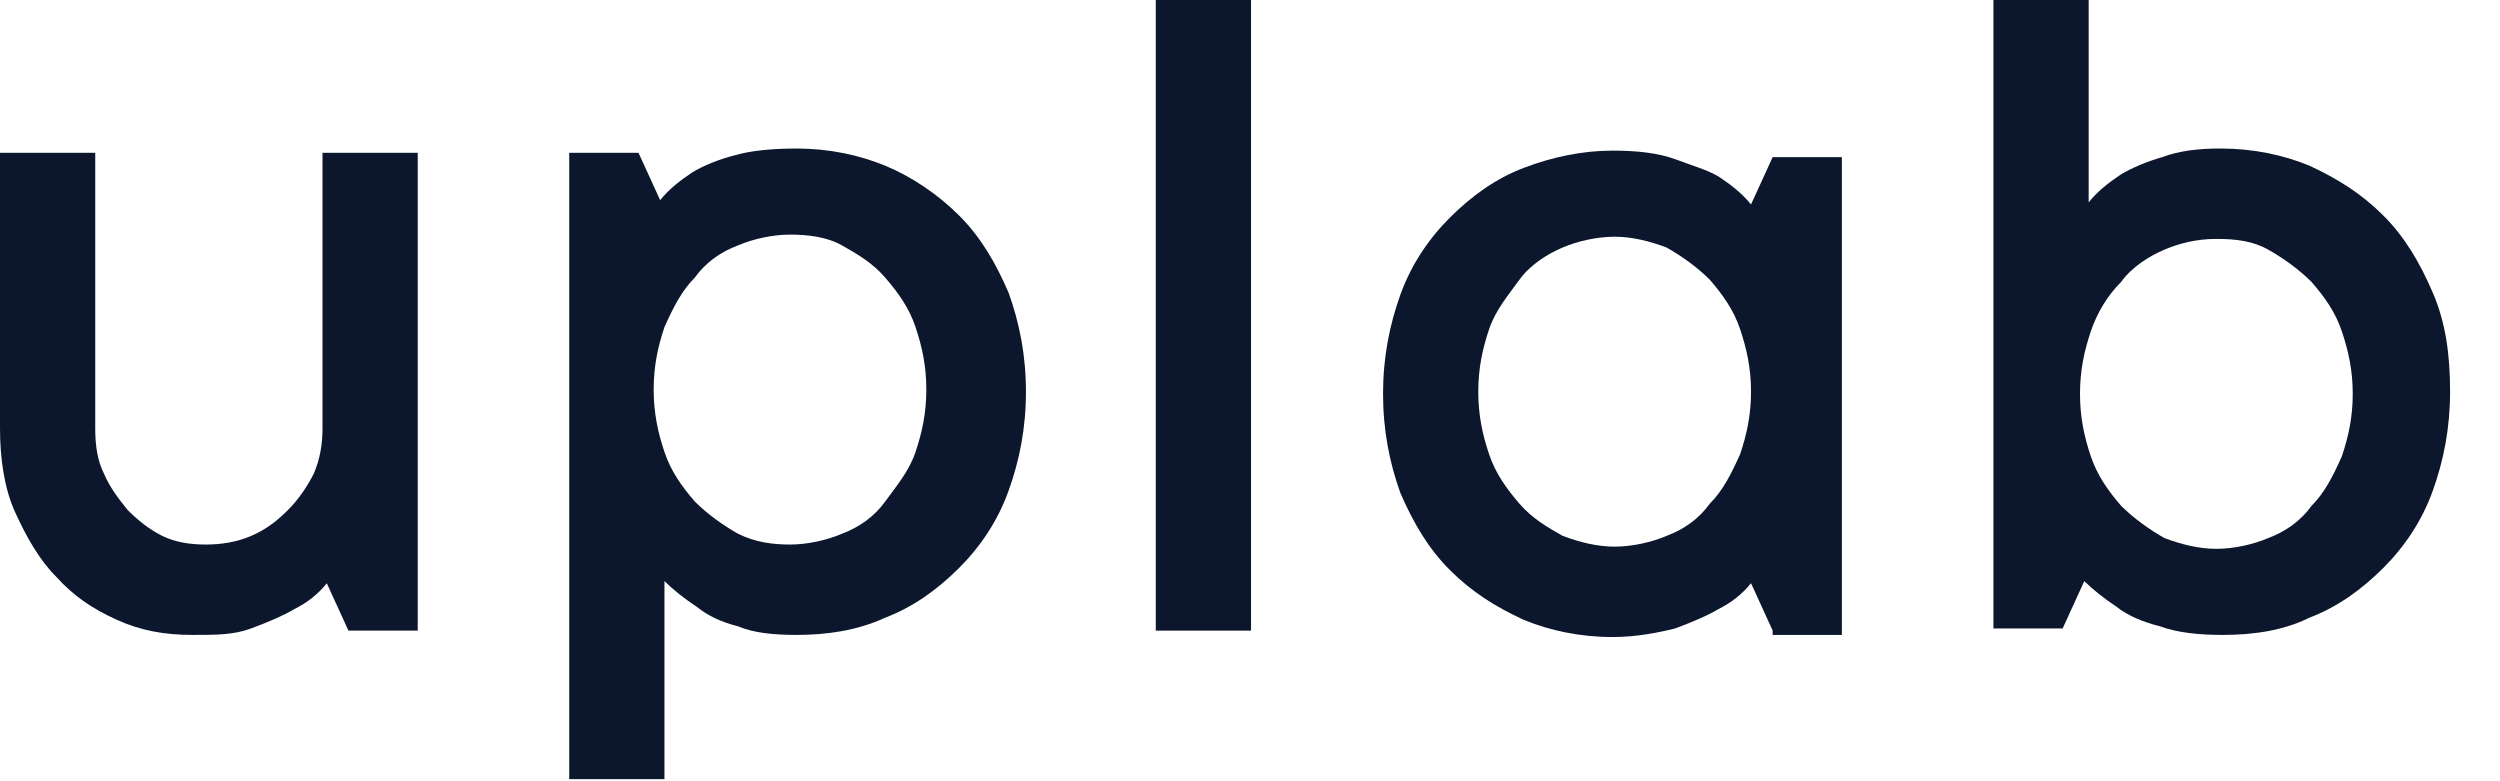 <?xml version="1.0" encoding="UTF-8"?> <svg xmlns="http://www.w3.org/2000/svg" width="32" height="10" viewBox="0 0 32 10" fill="none"> <g clip-path="url(#clip0)"> <path d="M2.466 8.127C2.106 8.127 1.801 8.072 1.496 7.934C1.191 7.796 0.942 7.631 0.72 7.383C0.499 7.163 0.332 6.86 0.194 6.557C0.055 6.254 0 5.868 0 5.482V1.956H1.219V5.482C1.219 5.703 1.247 5.895 1.33 6.061C1.413 6.254 1.524 6.391 1.635 6.529C1.773 6.667 1.912 6.777 2.078 6.86C2.244 6.942 2.438 6.97 2.632 6.97C2.826 6.97 3.02 6.942 3.214 6.86C3.408 6.777 3.546 6.667 3.685 6.529C3.823 6.391 3.934 6.226 4.017 6.061C4.1 5.868 4.128 5.675 4.128 5.482V1.956H5.347V8.072H4.46L4.183 7.466C4.073 7.603 3.934 7.714 3.768 7.796C3.629 7.879 3.435 7.962 3.214 8.044C2.992 8.127 2.77 8.127 2.466 8.127Z" fill="#0C172D"></path> <path d="M10.195 1.901C10.611 1.901 10.998 1.984 11.331 2.121C11.663 2.259 11.996 2.479 12.273 2.755C12.55 3.03 12.744 3.361 12.91 3.747C13.049 4.132 13.132 4.546 13.132 5.014C13.132 5.482 13.049 5.895 12.91 6.281C12.772 6.667 12.55 6.997 12.273 7.273C11.996 7.548 11.691 7.769 11.331 7.906C10.971 8.072 10.583 8.127 10.195 8.127C9.89 8.127 9.641 8.099 9.447 8.017C9.225 7.961 9.059 7.879 8.921 7.769C8.754 7.658 8.616 7.548 8.505 7.438V9.973H7.286V1.956H8.173L8.45 2.562C8.561 2.424 8.699 2.314 8.865 2.204C9.004 2.121 9.198 2.039 9.419 1.984C9.613 1.928 9.89 1.901 10.195 1.901ZM10.112 6.97C10.334 6.97 10.583 6.915 10.777 6.832C10.998 6.749 11.192 6.612 11.331 6.419C11.47 6.226 11.636 6.033 11.719 5.785C11.802 5.537 11.857 5.289 11.857 4.986C11.857 4.683 11.802 4.435 11.719 4.187C11.636 3.939 11.497 3.747 11.331 3.554C11.165 3.361 10.971 3.251 10.777 3.141C10.583 3.03 10.334 3.003 10.112 3.003C9.89 3.003 9.641 3.058 9.447 3.141C9.225 3.223 9.031 3.361 8.893 3.554C8.727 3.719 8.616 3.939 8.505 4.187C8.422 4.435 8.367 4.683 8.367 4.986C8.367 5.289 8.422 5.537 8.505 5.785C8.588 6.033 8.727 6.226 8.893 6.419C9.059 6.584 9.253 6.722 9.447 6.832C9.669 6.942 9.89 6.97 10.112 6.97Z" fill="#0C172D"></path> <path d="M16.013 8.072H14.794V0H16.013V8.072Z" fill="#0C172D"></path> <path d="M22.69 8.071L22.413 7.465C22.302 7.603 22.163 7.713 21.997 7.796C21.858 7.879 21.665 7.961 21.443 8.044C21.221 8.099 20.944 8.154 20.64 8.154C20.224 8.154 19.836 8.071 19.504 7.934C19.143 7.768 18.839 7.576 18.562 7.3C18.285 7.025 18.091 6.694 17.924 6.308C17.786 5.923 17.703 5.509 17.703 5.041C17.703 4.573 17.786 4.16 17.924 3.774C18.063 3.388 18.285 3.058 18.562 2.782C18.839 2.507 19.143 2.286 19.504 2.149C19.864 2.011 20.252 1.928 20.64 1.928C20.944 1.928 21.221 1.956 21.443 2.038C21.665 2.121 21.858 2.176 21.997 2.259C22.163 2.369 22.302 2.479 22.413 2.617L22.69 2.011H23.576V8.127H22.69V8.071ZM18.922 5.014C18.922 5.317 18.977 5.565 19.06 5.813C19.143 6.06 19.282 6.253 19.448 6.446C19.614 6.639 19.808 6.749 20.002 6.859C20.224 6.942 20.446 6.997 20.667 6.997C20.889 6.997 21.138 6.942 21.332 6.859C21.554 6.777 21.748 6.639 21.886 6.446C22.052 6.281 22.163 6.06 22.274 5.813C22.357 5.565 22.413 5.317 22.413 5.014C22.413 4.711 22.357 4.463 22.274 4.215C22.191 3.967 22.052 3.774 21.886 3.581C21.72 3.416 21.526 3.278 21.332 3.168C21.11 3.085 20.889 3.03 20.667 3.03C20.446 3.03 20.196 3.085 20.002 3.168C19.808 3.251 19.587 3.388 19.448 3.581C19.31 3.774 19.143 3.967 19.06 4.215C18.977 4.463 18.922 4.711 18.922 5.014Z" fill="#0C172D"></path> <path d="M28.452 8.127C28.148 8.127 27.871 8.099 27.649 8.017C27.427 7.961 27.233 7.879 27.095 7.769C26.929 7.658 26.79 7.548 26.679 7.438L26.402 8.044H25.516V0H26.735V2.59C26.846 2.452 26.984 2.342 27.15 2.231C27.289 2.149 27.483 2.066 27.677 2.011C27.898 1.928 28.148 1.901 28.425 1.901C28.84 1.901 29.228 1.983 29.561 2.121C29.921 2.287 30.226 2.479 30.503 2.755C30.78 3.03 30.974 3.361 31.14 3.747C31.306 4.132 31.361 4.545 31.361 5.014C31.361 5.482 31.278 5.895 31.14 6.281C31.001 6.667 30.78 6.997 30.503 7.273C30.226 7.548 29.921 7.769 29.561 7.906C29.228 8.072 28.84 8.127 28.452 8.127ZM28.369 3.058C28.12 3.058 27.898 3.113 27.704 3.196C27.511 3.278 27.289 3.416 27.15 3.609C26.984 3.774 26.846 3.994 26.762 4.242C26.679 4.49 26.624 4.738 26.624 5.041C26.624 5.344 26.679 5.592 26.762 5.84C26.846 6.088 26.984 6.281 27.15 6.474C27.317 6.639 27.511 6.777 27.704 6.887C27.926 6.97 28.148 7.025 28.369 7.025C28.591 7.025 28.84 6.97 29.034 6.887C29.256 6.804 29.45 6.667 29.588 6.474C29.755 6.309 29.865 6.088 29.976 5.84C30.059 5.592 30.115 5.344 30.115 5.041C30.115 4.738 30.059 4.49 29.976 4.242C29.893 3.994 29.755 3.802 29.588 3.609C29.422 3.444 29.228 3.306 29.034 3.196C28.84 3.085 28.619 3.058 28.369 3.058Z" fill="#0C172D"></path> </g> <defs> <clipPath id="clip0"> <rect width="31.389" height="10" fill="white"></rect> </clipPath> </defs> </svg> 
